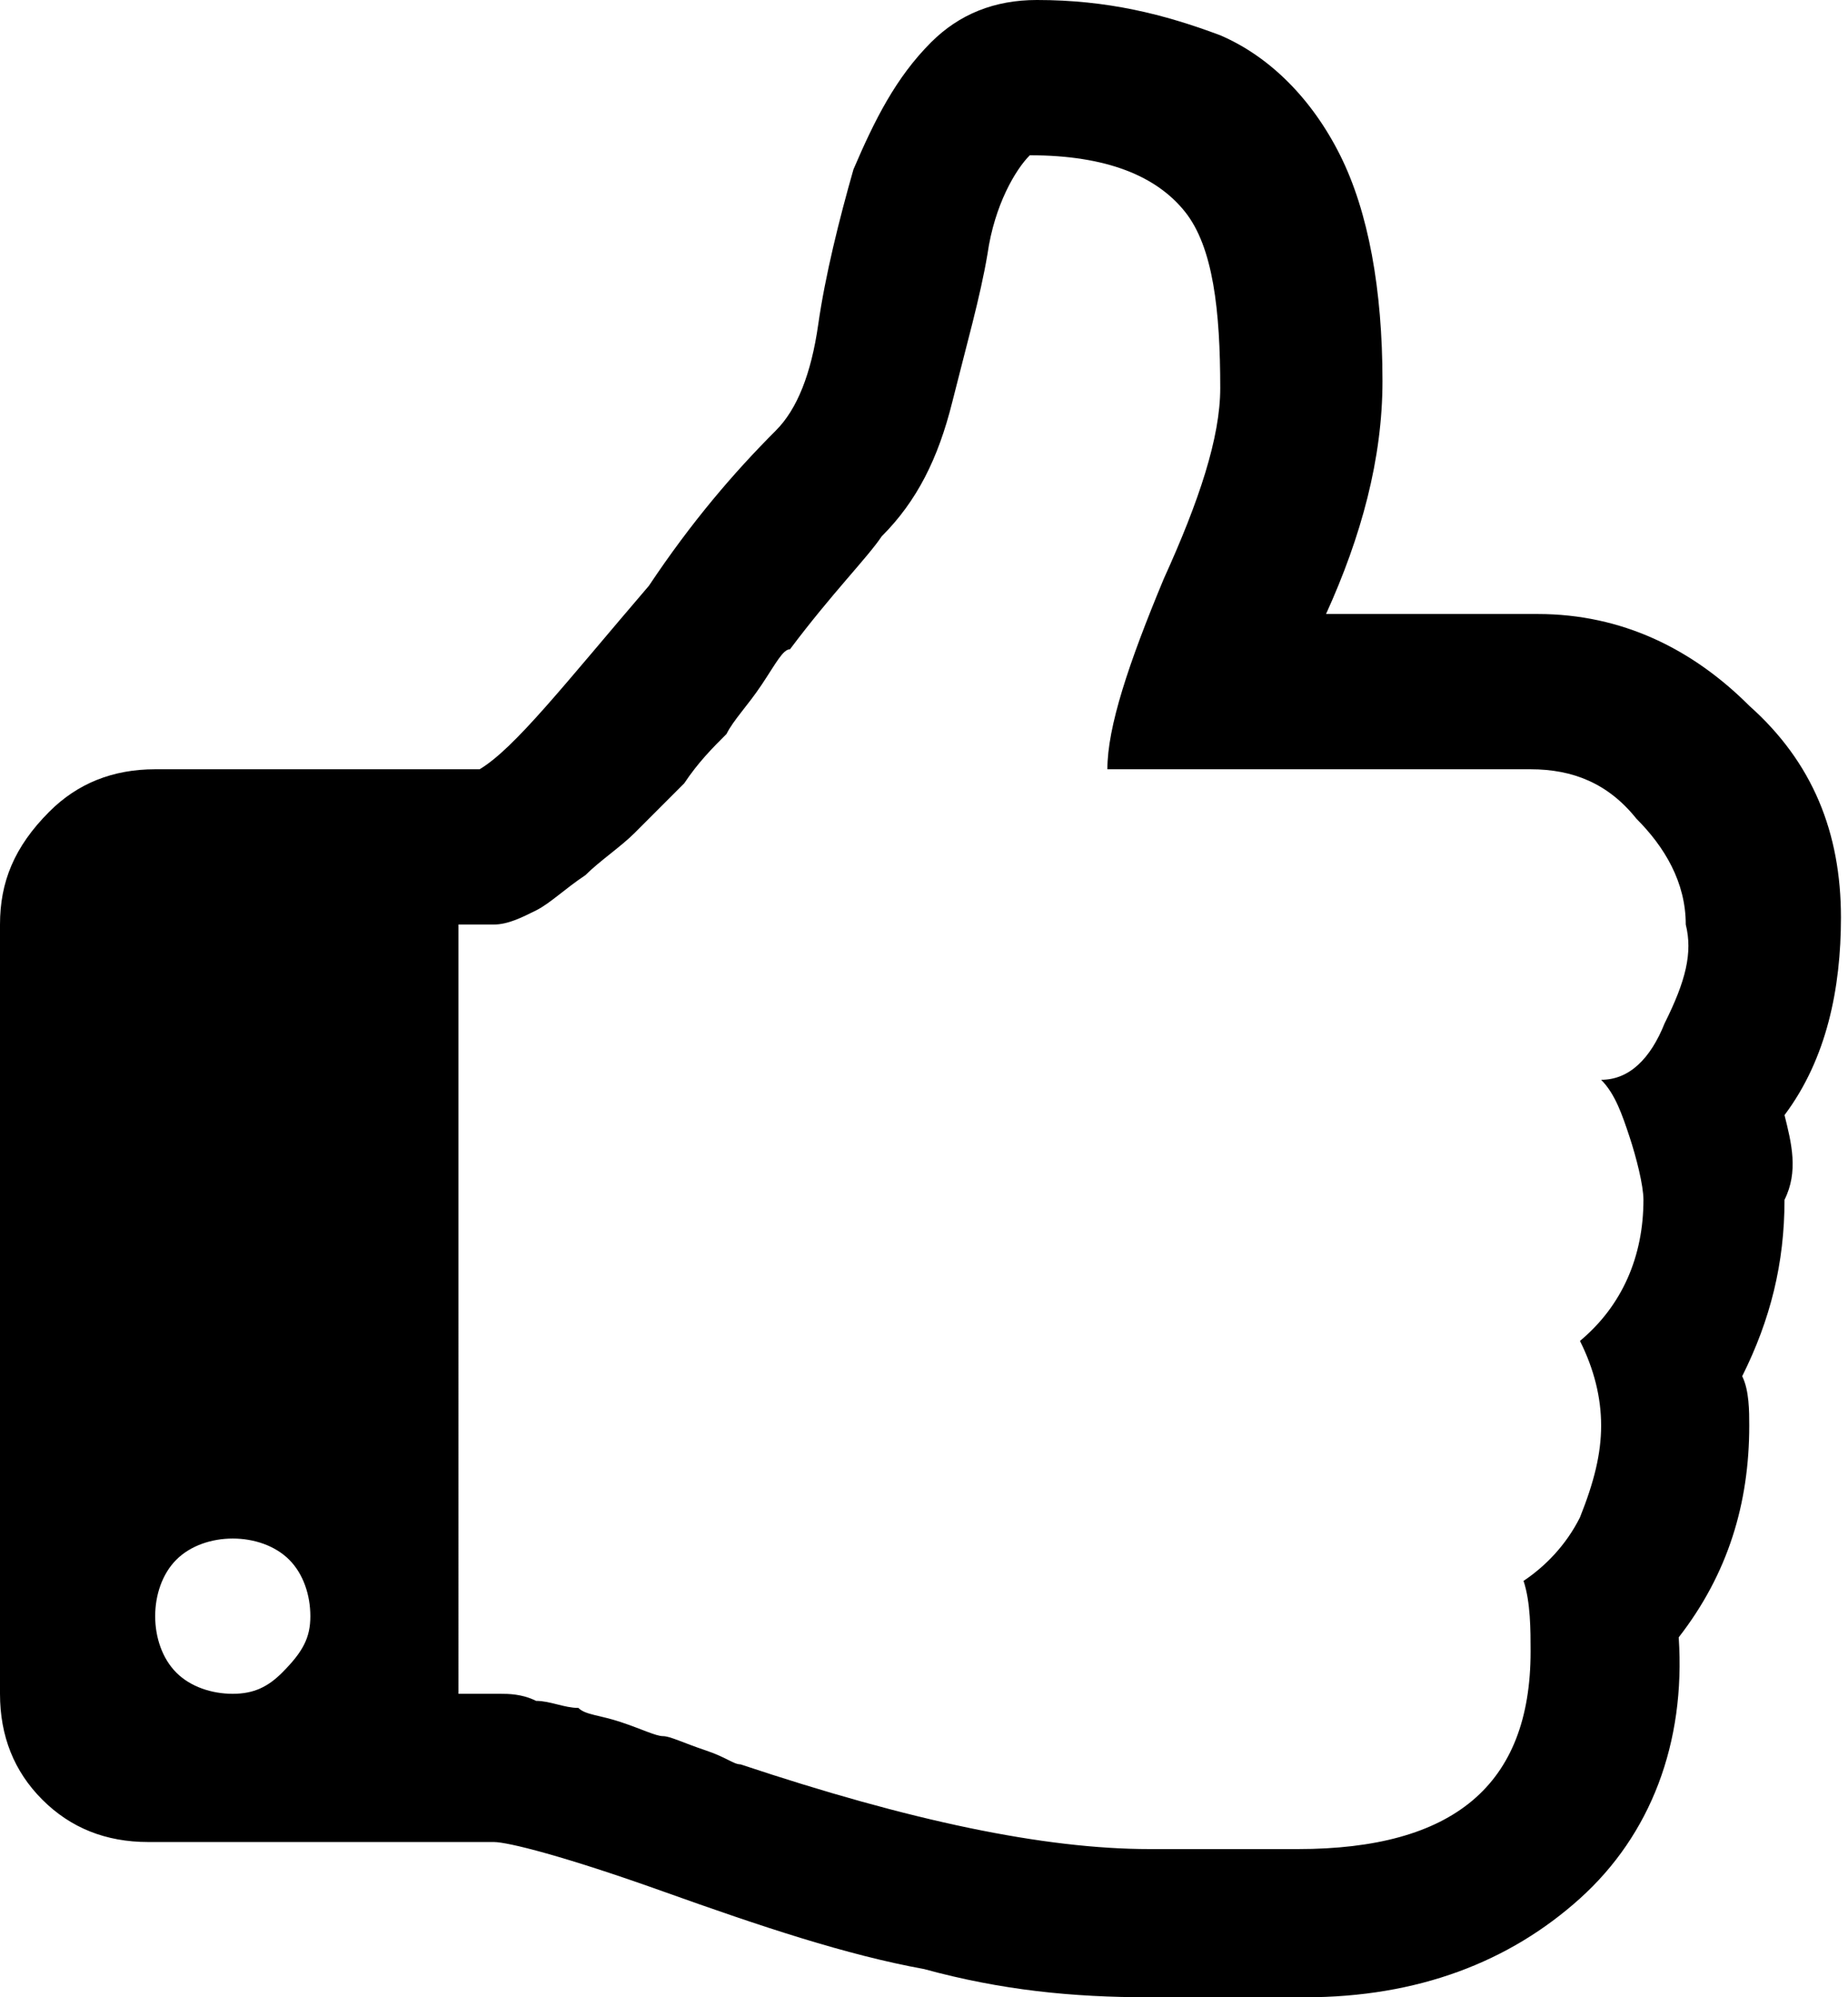 <svg xmlns="http://www.w3.org/2000/svg" viewBox="0 0 26.2 28.3"><path d="M25.3 15.8c.6-.8.8-1.8.8-2.8 0-1.2-.4-2.2-1.3-3-.8-.8-1.8-1.3-3-1.3h-3c.5-1.1.8-2.2.8-3.3 0-1.3-.2-2.4-.6-3.2-.4-.8-1-1.4-1.7-1.7-.8-.3-1.6-.5-2.6-.5-.6 0-1.1.2-1.5.6-.5.5-.8 1.1-1.1 1.8-.2.7-.4 1.5-.5 2.2-.1.7-.3 1.2-.6 1.5-.6.6-1.2 1.3-1.8 2.2-1.2 1.4-1.9 2.3-2.4 2.6H2.2c-.6 0-1.1.2-1.5.6-.5.5-.7 1-.7 1.6V24c0 .6.2 1.1.6 1.5.4.4.9.6 1.5.6H7c.2 0 1 .2 2.4.7 1.4.5 2.6.9 3.7 1.1 1.1.3 2.1.4 3.2.4h2.2c1.6 0 2.9-.5 3.9-1.4 1-.9 1.5-2.2 1.4-3.7.7-.9 1-1.9 1-3 0-.2 0-.5-.1-.7.4-.8.6-1.6.6-2.5.2-.4.1-.8 0-1.2zM4 23.7c-.2.2-.4.3-.7.3-.3 0-.6-.1-.8-.3-.2-.2-.3-.5-.3-.8 0-.3.1-.6.3-.8.2-.2.5-.3.8-.3.3 0 .6.1.8.3.2.2.3.5.3.8 0 .3-.1.5-.4.8zm19.6-9.2c-.2.5-.5.8-.9.8.2.2.3.5.4.8.1.3.2.7.2.9 0 .8-.3 1.5-.9 2 .2.4.3.8.3 1.2 0 .4-.1.8-.3 1.3-.2.4-.5.7-.8.9.1.3.1.7.1 1 0 1.9-1.1 2.8-3.3 2.8h-2.1c-1.5 0-3.4-.4-5.8-1.2-.1 0-.2-.1-.5-.2s-.5-.2-.6-.2c-.1 0-.3-.1-.6-.2s-.5-.1-.6-.2c-.2 0-.4-.1-.6-.1-.2-.1-.4-.1-.5-.1h-.6V13.1H7c.2 0 .4-.1.6-.2.2-.1.4-.3.7-.5.2-.2.5-.4.7-.6l.7-.7c.2-.3.4-.5.6-.7.1-.2.3-.4.5-.7.2-.3.3-.5.4-.5.6-.8 1.1-1.3 1.3-1.6.5-.5.8-1.1 1-1.9.2-.8.4-1.5.5-2.1.1-.7.4-1.2.6-1.4 1.1 0 1.8.3 2.2.8.4.5.5 1.4.5 2.5 0 .7-.3 1.6-.8 2.7-.5 1.2-.8 2.1-.8 2.7h6c.6 0 1.1.2 1.5.7.4.4.7.9.7 1.5.1.4 0 .8-.3 1.4z"/></svg>